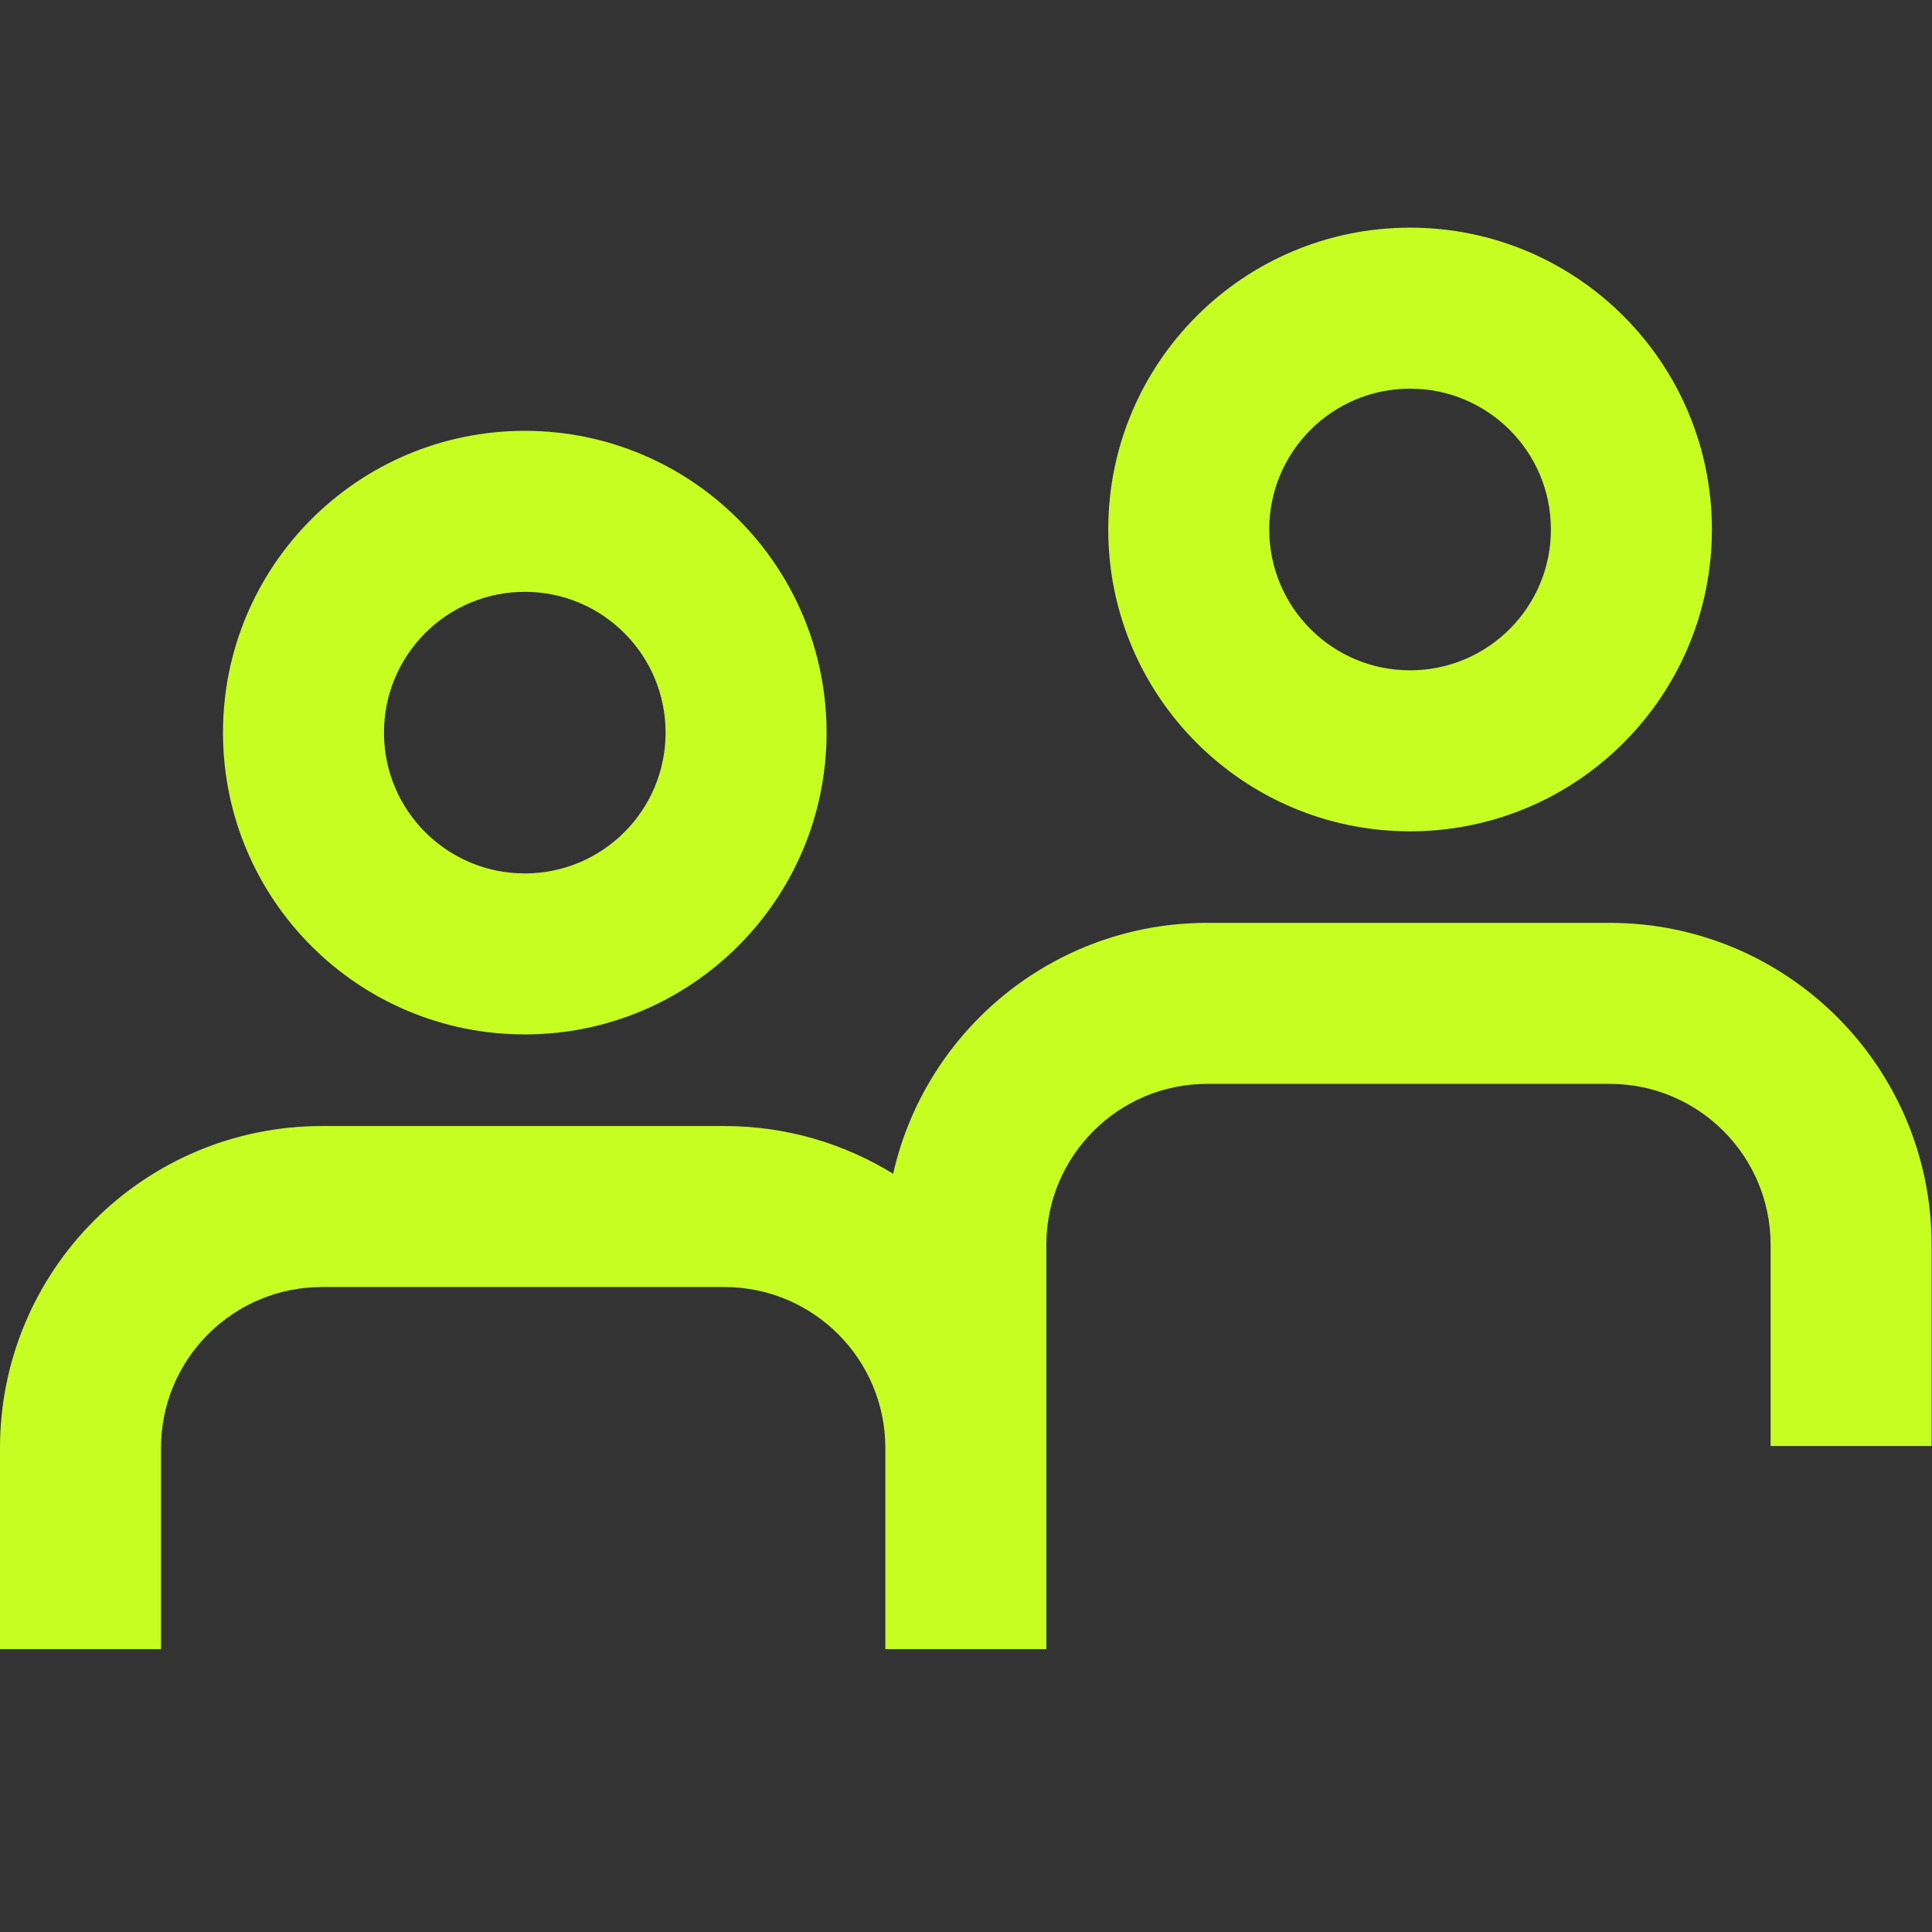 <svg width="24" height="24" viewBox="0 0 24 24" fill="none" xmlns="http://www.w3.org/2000/svg">
<rect x="0" y="0" width="24" height="24" fill="#333333" stroke="none"/>
<path fill-rule="evenodd" clip-rule="evenodd" d="M17.516 4.828C16.55 4.828 15.767 5.611 15.767 6.577C15.767 7.543 16.55 8.327 17.516 8.327C18.483 8.327 19.266 7.543 19.266 6.577C19.266 5.611 18.483 4.828 17.516 4.828ZM13.767 6.577C13.767 4.507 15.446 2.828 17.516 2.828C19.587 2.828 21.266 4.507 21.266 6.577C21.266 8.648 19.587 10.327 17.516 10.327C15.446 10.327 13.767 8.648 13.767 6.577ZM4.77 9.101C4.77 8.135 5.553 7.352 6.519 7.352C7.485 7.352 8.268 8.135 8.268 9.101C8.268 10.067 7.485 10.85 6.519 10.85C5.553 10.85 4.77 10.067 4.77 9.101ZM6.519 5.352C4.448 5.352 2.77 7.03 2.77 9.101C2.77 11.172 4.448 12.85 6.519 12.85C8.589 12.85 10.268 11.172 10.268 9.101C10.268 7.03 8.589 5.352 6.519 5.352ZM4 13.988C1.791 13.988 0 15.778 0 17.988V20.486H2V17.988C2 16.883 2.895 15.988 4 15.988H8.998C10.102 15.988 10.998 16.883 10.998 17.988V20.486H12.998V17.988C12.998 17.979 12.998 17.971 12.998 17.963H12.998V15.464C12.998 14.359 13.893 13.464 14.998 13.464H19.995C21.1 13.464 21.995 14.359 21.995 15.464V17.963H23.995V15.464C23.995 13.255 22.204 11.464 19.995 11.464H14.998C13.092 11.464 11.497 12.797 11.095 14.581C10.485 14.205 9.767 13.988 8.998 13.988H4Z" fill="#C6FE22"/>
</svg>
